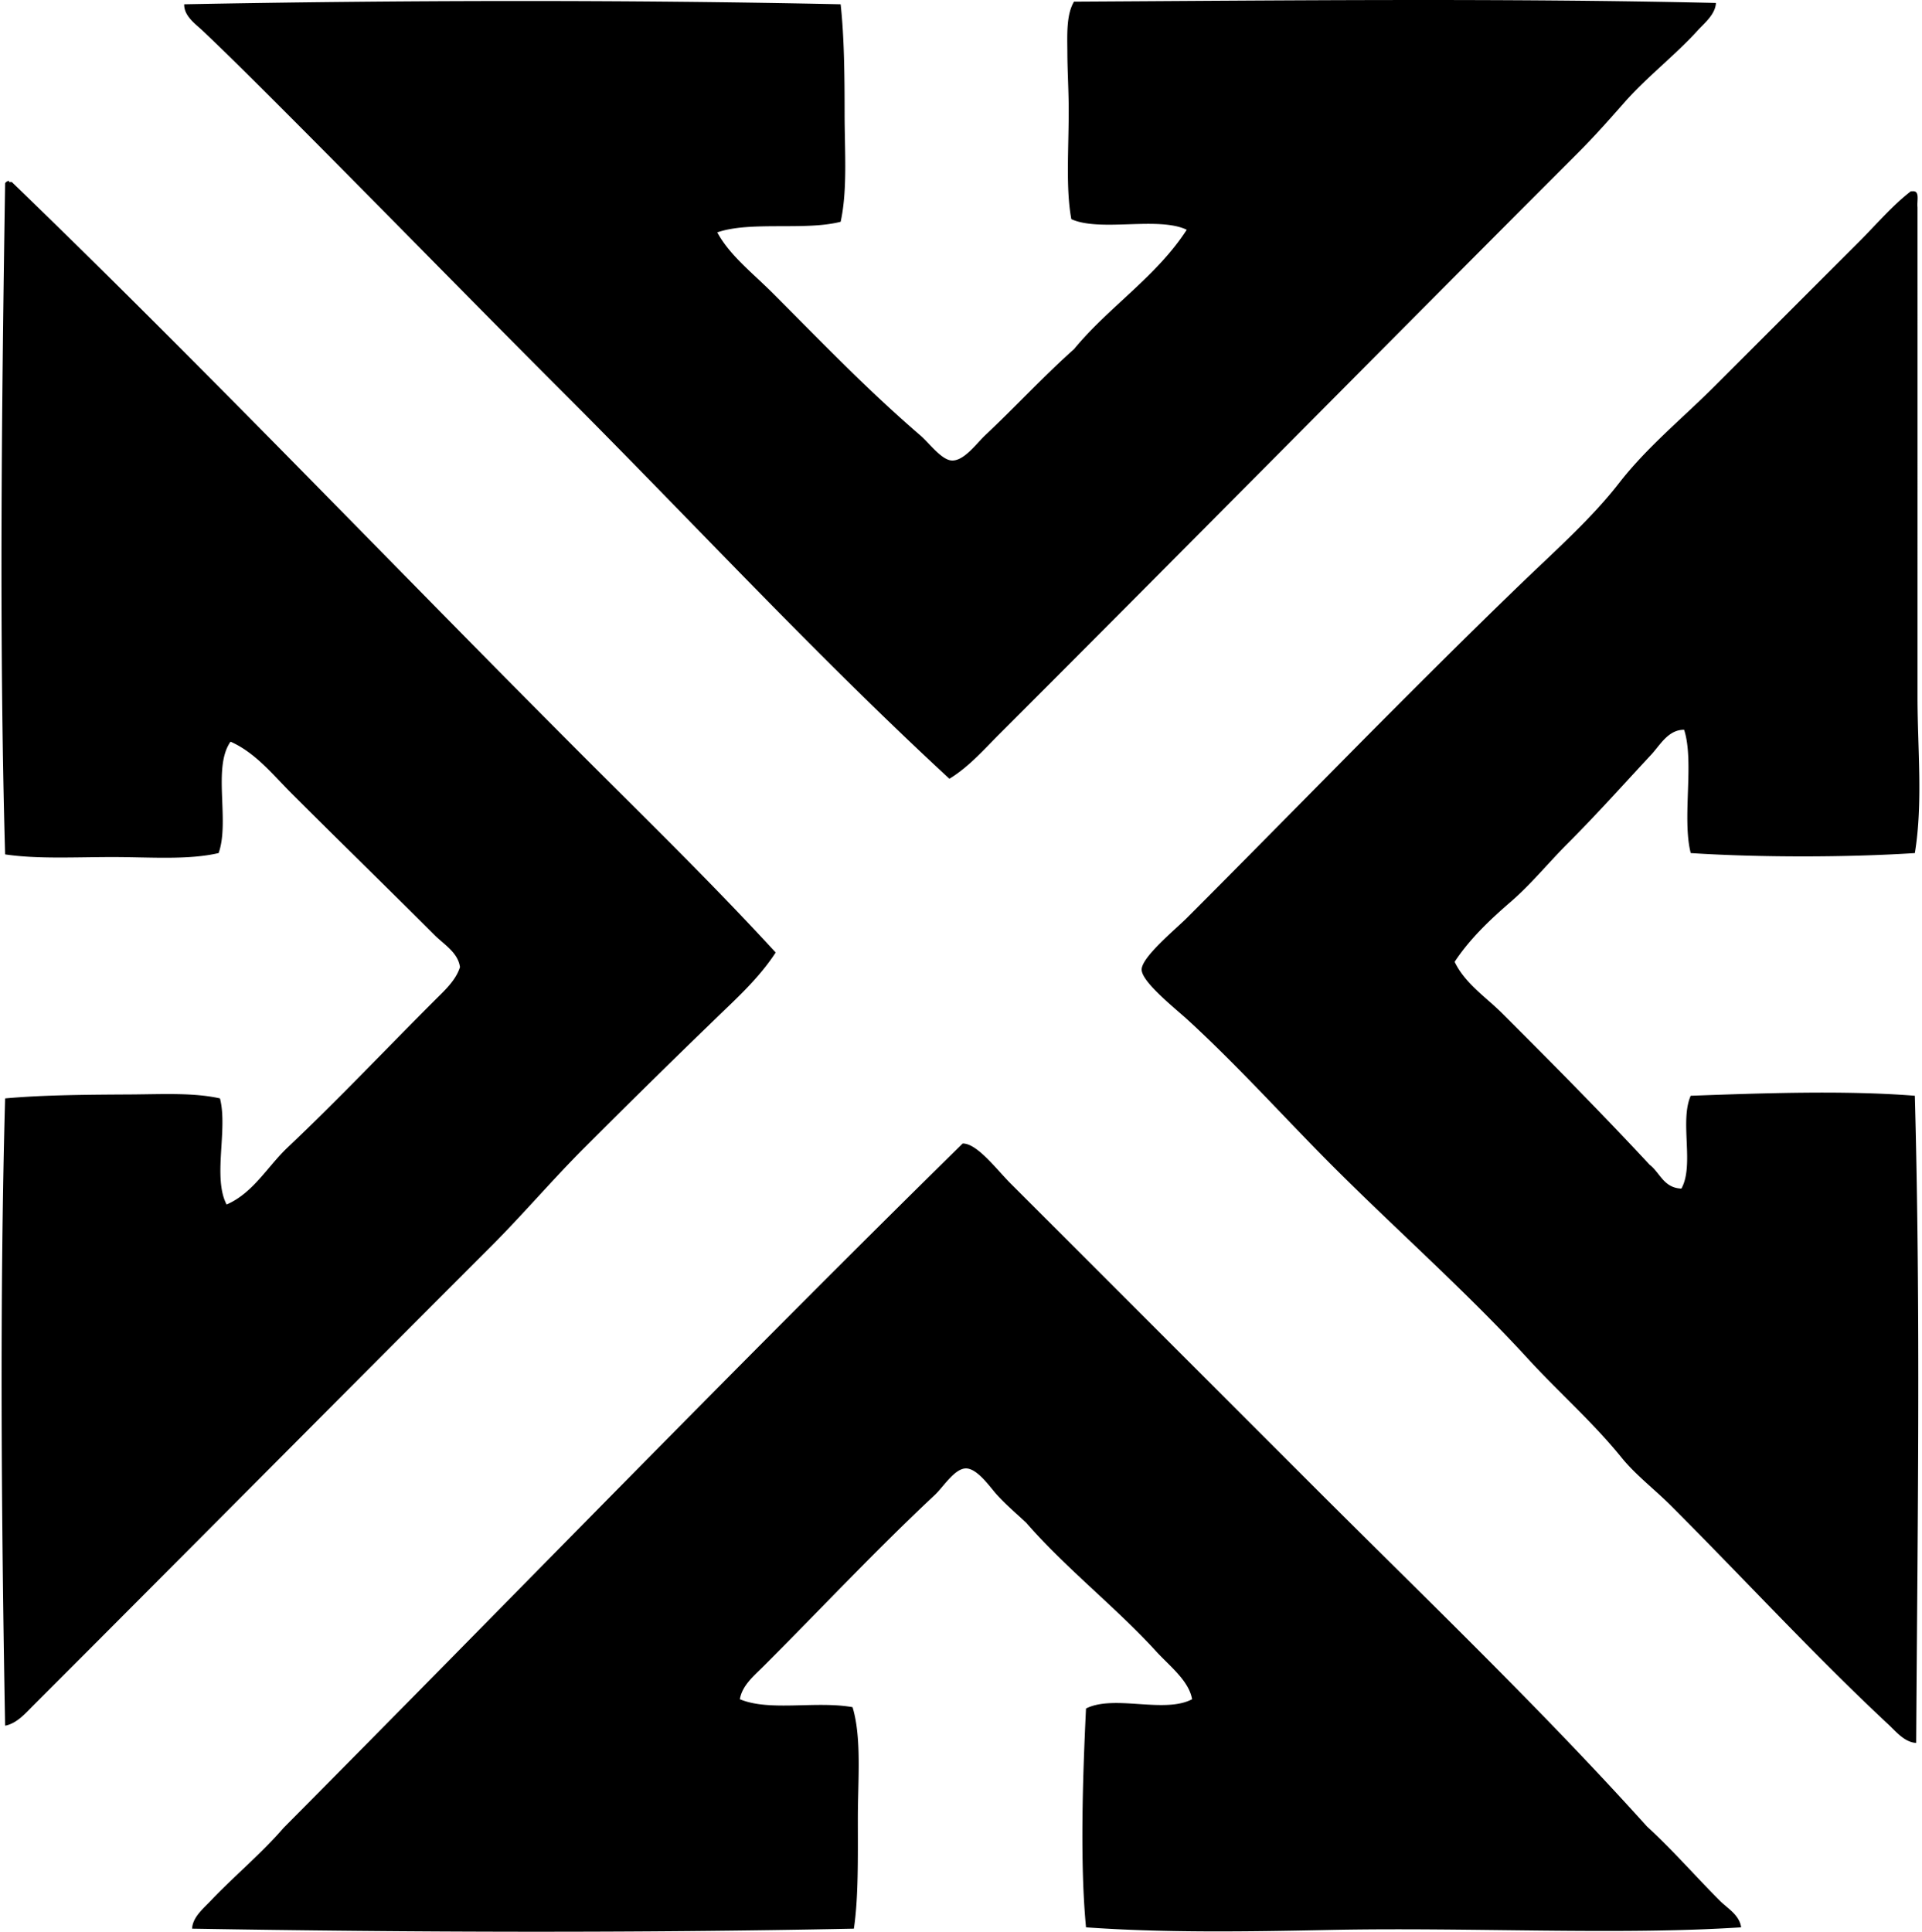 <svg xmlns="http://www.w3.org/2000/svg" width="199" height="200" fill="none" viewBox="0 0 199 200">
  <path fill="#000" fill-rule="evenodd" d="M177.666.307c-.067 1.199-1.214 2.103-1.922 2.88-2.291 2.523-5.233 4.784-7.552 7.415-1.602 1.82-3.105 3.515-4.806 5.219-19.859 19.868-39.895 40.169-59.868 60.141-1.641 1.64-3.212 3.452-5.22 4.668-13.796-12.738-26.625-26.625-39.956-39.959-9.967-9.97-19.78-20.055-29.796-30.072-2.5-2.495-4.933-4.924-7.552-7.409-.742-.7-1.952-1.521-1.924-2.746 21.974-.427 45.85-.477 67.968 0 .375 3.392.409 7.4.411 11.26 0 3.932.317 7.936-.41 11.258-3.676.948-9.339-.091-12.772 1.097 1.285 2.388 3.665 4.213 5.768 6.32 4.958 4.957 9.64 9.865 15.242 14.692.96.828 2.211 2.576 3.292 2.609 1.263.038 2.534-1.762 3.432-2.609 3.207-3.021 6.041-6.107 9.201-8.924 3.617-4.39 8.525-7.494 11.671-12.358-2.936-1.412-8.952.256-11.947-1.097-.59-3.124-.275-7.238-.275-11.26 0-1.991-.13-4.001-.138-5.906-.009-1.916-.13-3.973.686-5.355 21.161-.118 44.487-.377 66.467.136ZM80.311 98.62c-1.277 1.974-2.992 3.742-4.668 5.355a1070.748 1070.748 0 0 0-15.106 14.83c-3.342 3.339-6.408 6.957-9.75 10.298-15.699 15.702-31.569 31.707-47.373 47.511-.788.786-1.681 1.834-2.884 2.06-.388-21.192-.573-44.492 0-64.947 4.103-.373 8.754-.384 13.182-.411 3.133-.022 6.38-.196 9.063.411.833 3.223-.772 8.21.687 10.984 2.754-1.188 4.254-3.956 6.316-5.903 5.164-4.883 10.135-10.138 15.239-15.241.99-.99 2.178-2.057 2.608-3.433-.201-1.5-1.66-2.35-2.608-3.295-4.82-4.822-9.901-9.766-14.828-14.692-1.93-1.93-3.736-4.21-6.317-5.355-1.888 2.653-.063 8.222-1.235 11.533-3.16.74-7.116.414-10.984.414-3.835 0-7.811.22-11.123-.276-.642-22.495-.339-47.577 0-69.48.017-.11.455-.416.411-.138h.276c20.21 19.504 39.557 39.827 59.455 59.731C67.289 85.188 73.98 91.722 80.31 98.62Zm117.677-78.815c.833-.102.464.998.546 1.65.003 16.677 0 33.774 0 50.667.003 5.473.577 10.97-.273 16.204-7.105.458-16.101.458-23.206 0-.924-3.573.391-9.49-.687-12.768-1.657-.009-2.495 1.604-3.433 2.608-2.817 3.024-5.657 6.206-8.652 9.198-1.968 1.968-3.796 4.226-5.905 6.04-2.123 1.834-4.197 3.805-5.768 6.18 1.069 2.241 3.25 3.661 4.943 5.354 5.076 5.073 10.268 10.297 15.242 15.655 1.086.832 1.447 2.396 3.294 2.47 1.354-2.44-.201-6.962.963-9.611 7.303-.265 15.969-.579 23.207 0 .609 22.768.284 43.954.137 67.006-1.199-.06-2.103-1.194-2.884-1.921-7.642-7.13-15.007-15.143-22.52-22.656-1.671-1.671-3.65-3.176-5.081-4.943-3.019-3.728-6.548-6.802-9.749-10.298-6.212-6.786-13.53-13.257-20.185-19.91-4.798-4.8-9.612-10.184-14.966-15.103-1.282-1.177-4.767-3.921-4.806-5.219-.039-1.282 3.504-4.191 4.668-5.355 11.654-11.654 23.033-23.471 34.875-34.877 3.344-3.22 7.089-6.554 9.887-10.16 2.867-3.698 6.595-6.733 9.887-10.026 4.842-4.841 9.995-9.994 14.969-14.965 1.797-1.8 3.449-3.755 5.354-5.22h.143Zm-98.316 98.59c1.497-.02 3.515 2.688 4.943 4.119l30.897 30.896c11.952 11.955 23.987 23.455 35.013 35.702 2.646 2.418 4.973 5.112 7.551 7.69.803.802 2.027 1.47 2.198 2.749-12.802.835-28.126-.03-42.703.273-8.759.185-17.257.292-25.128-.273-.64-6.647-.339-15.647 0-22.658 2.92-1.467 8.108.565 10.984-.96-.345-1.941-2.335-3.435-3.708-4.943-4.147-4.552-9.361-8.602-13.458-13.32-1.009-.948-1.966-1.742-3.022-2.884-.67-.725-1.965-2.672-3.157-2.746-1.207-.074-2.387 1.894-3.297 2.746-6.162 5.768-11.806 11.809-17.712 17.715-.962.962-2.233 1.985-2.47 3.432 3.082 1.296 7.88.144 11.67.825.955 3.176.547 7.513.547 11.533.002 4.125.063 8.202-.411 11.398-22.59.46-45.686.386-68.518 0 .044-1.18 1.16-2.079 1.922-2.884 2.352-2.484 5.258-4.894 7.549-7.552 23.447-23.618 46.579-47.538 70.31-70.858Z" clip-rule="evenodd"/>
</svg>
